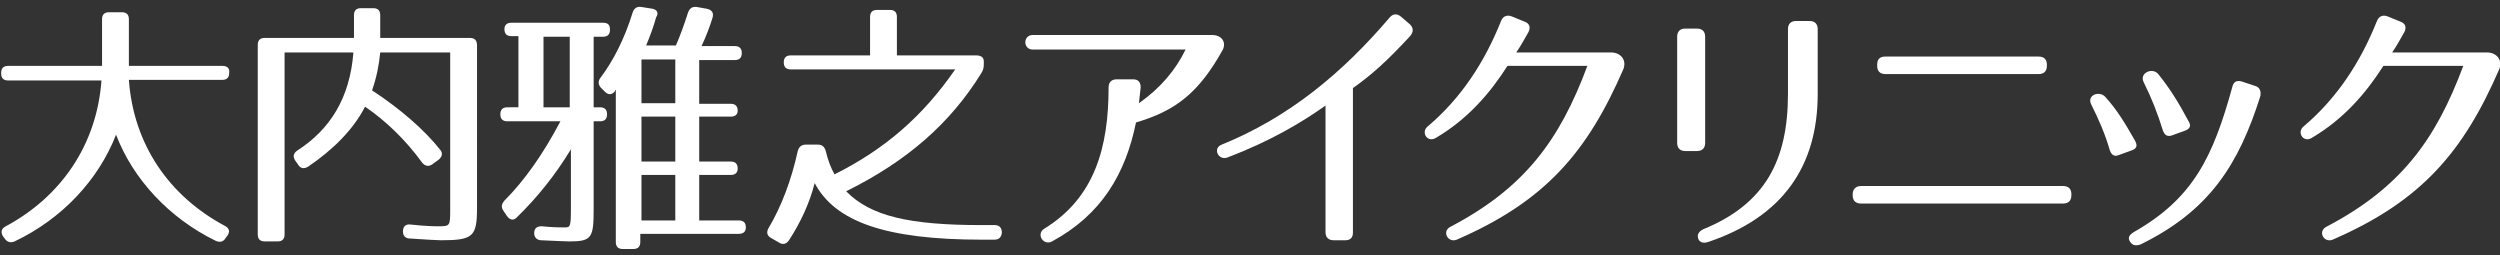 <?xml version="1.0" encoding="utf-8"?>
<!-- Generator: Adobe Illustrator 27.0.1, SVG Export Plug-In . SVG Version: 6.00 Build 0)  -->
<svg version="1.1" id="レイヤー_1" xmlns="http://www.w3.org/2000/svg" xmlns:xlink="http://www.w3.org/1999/xlink" x="0px"
	 y="0px" viewBox="0 0 428.7 43.8" style="enable-background:new 0 0 428.7 43.8;" xml:space="preserve">
<rect x="0" y="0" width="428.7" height="43.8" fill="#333333" stroke="none"/>
<style type="text/css">
	.st0{fill:#FFFFFF;}
</style>
<path class="st0" d="M38.2,11.3H22.1v-8c0-0.8-0.4-1.2-1.2-1.2h-2.2c-0.8,0-1.2,0.4-1.2,1.2v8H1.4c-0.8,0-1.2,0.4-1.2,1.2v0.1
	c0,0.8,0.4,1.2,1.2,1.2h16c-0.8,11-6.9,19.9-16.4,25c-0.8,0.4-0.9,1-0.5,1.7l0.3,0.4c0.4,0.6,1,0.8,1.7,0.5
	c8.2-3.9,14.4-10.6,17.4-18.3C22.8,30.7,29,37.4,37,41.3c0.7,0.3,1.3,0.2,1.7-0.5l0.3-0.4c0.5-0.7,0.3-1.3-0.5-1.7
	c-9.5-5.1-15.6-13.9-16.4-25h16c0.8,0,1.2-0.4,1.2-1.2v-0.1C39.4,11.8,39,11.3,38.2,11.3z"/>
<path class="st0" d="M80.5,6.5H65.2V2.6c0-0.8-0.4-1.2-1.2-1.2h-2.1c-0.8,0-1.2,0.4-1.2,1.2v3.9H45.4c-0.8,0-1.2,0.4-1.2,1.2v32.5
	c0,0.8,0.4,1.2,1.2,1.2h2.2c0.8,0,1.2-0.4,1.2-1.2V9h11.8c-0.6,7.8-4,13.2-9.6,16.8c-0.7,0.5-0.8,1-0.4,1.7l0.5,0.7
	c0.4,0.7,1,0.8,1.7,0.4c4.3-2.9,7.8-6.4,9.8-10.3c3.4,2.3,6.9,5.6,9.8,9.6c0.5,0.6,1.1,0.7,1.7,0.3l1.1-0.8c0.6-0.5,0.8-1.1,0.3-1.7
	c-2.7-3.4-6.8-7-11.7-10.2c0.8-2.3,1.2-4.4,1.4-6.5h12v26.8c0,3,0,3-2.1,3c-0.4,0-2.1,0-4.7-0.3c-0.9-0.1-1.3,0.4-1.3,1.2
	s0.5,1.2,1.2,1.2c2.9,0.2,4.8,0.3,5.3,0.3c5.5,0,6.2-0.6,6.2-5.5V7.8C81.8,6.9,81.4,6.5,80.5,6.5z"/>
<path class="st0" d="M115.8,37.8H110V30h5.8V37.8z M115.8,27.7H110V20h5.8V27.7z M115.8,17.7H110v-7.5h5.8V17.7z M97.7,18.4h-4.5
	V6.3h4.5V18.4z M103.4,3.9H87.7c-0.8,0-1.2,0.4-1.2,1.1c0,0.8,0.4,1.2,1.2,1.2h1.2v12.2H87c-0.8,0-1.2,0.4-1.2,1.2s0.4,1.2,1.2,1.2
	h9.1c-3,5.7-6.2,10.2-9.6,13.6c-0.5,0.6-0.6,1.1-0.2,1.7l0.6,0.9c0.5,0.7,1.1,0.9,1.7,0.3c3.6-3.5,6.7-7.4,9.3-11.7v10.1
	c0,3.2-0.1,3.3-1.1,3.3c-0.7,0-2,0-3.9-0.2c-0.9,0-1.3,0.4-1.3,1.2c0,0.7,0.5,1.2,1.2,1.2c2.4,0.1,4.1,0.2,4.8,0.2
	c3.9,0,4.2-0.6,4.2-5.6v-15h1.1c0.8,0,1.2-0.4,1.2-1.2s-0.4-1.2-1.2-1.2h-1.1V6.3h1.6c0.8,0,1.2-0.4,1.2-1.2S104.3,3.9,103.4,3.9z
	 M111.9,1.5L110,1.2c-0.7-0.1-1.2,0.1-1.5,0.9c-1.4,4.6-3.4,8.4-5.5,11.2c-0.5,0.6-0.4,1.2,0,1.7l0.7,0.7c0.6,0.6,1.2,0.6,1.7,0
	c0.1-0.1,0.1-0.3,0.2-0.3v26.1c0,0.8,0.4,1.2,1.2,1.2h1.8c0.8,0,1.2-0.4,1.2-1.2v-1.4h16.9c0.8,0,1.2-0.4,1.2-1.1
	c0-0.8-0.4-1.2-1.2-1.2h-6.8V30h5.4c0.8,0,1.2-0.4,1.2-1.1c0-0.8-0.4-1.2-1.2-1.2h-5.4V20h5.4c0.8,0,1.2-0.4,1.2-1
	c0-0.8-0.4-1.2-1.2-1.2h-5.4v-7.5h6.1c0.8,0,1.2-0.4,1.2-1.2c0-0.8-0.4-1.2-1.2-1.2h-5.7c0.8-1.7,1.4-3.3,1.9-4.9
	c0.2-0.8-0.1-1.3-1-1.5l-1.7-0.3c-0.8-0.1-1.2,0.2-1.5,0.9c-0.7,2.2-1.4,4.1-2.1,5.7h-5.1c0.7-1.7,1.3-3.3,1.7-4.8
	C113,2.2,112.7,1.7,111.9,1.5z"/>
<path class="st0" d="M167.4,9.5h-13.6V2.9c0-0.8-0.4-1.2-1.2-1.2h-2.2c-0.8,0-1.2,0.4-1.2,1.2v6.6h-13.6c-0.8,0-1.2,0.4-1.2,1.2l0,0
	c0,0.8,0.4,1.2,1.2,1.2h28.2c-5.6,8.1-12.1,13.7-20.7,18c-0.6-1.1-1.1-2.3-1.5-4c-0.2-0.7-0.6-1.1-1.3-1.1h-2.1
	c-0.8,0-1.2,0.4-1.4,1.1c-1.1,5-2.8,9.5-5,13.2c-0.4,0.7-0.3,1.3,0.4,1.7l1.4,0.8c0.6,0.4,1.2,0.3,1.7-0.4c2-3.1,3.5-6.3,4.4-9.8
	c3.5,6.6,12.1,9.7,28.7,9.7h2.1c0.8,0,1.2-0.4,1.3-1.2c0-0.8-0.4-1.3-1.2-1.3h-2.2c-12.4,0-19.1-1.5-23.3-5.8
	c10.5-5.2,17.9-11.7,23.2-20.3c0.3-0.5,0.4-0.9,0.4-1.5v-0.5C168.7,9.9,168.3,9.5,167.4,9.5z"/>
<path class="st0" d="M207.8,6h-30.7c-1.7,0-1.7,2.5,0,2.5h26.2c-1.7,3.5-4.3,6.6-8,9.2c0.1-0.9,0.2-1.8,0.3-2.7
	c0-0.9-0.4-1.4-1.3-1.4h-2.8c-0.9,0-1.4,0.5-1.4,1.4c0,10.3-2.4,18.9-11,24.2c-1.5,0.9-0.2,3,1.3,2.2c8.5-4.6,12.6-11.6,14.4-20.4
	c6.8-2,10.8-5.1,14.9-12.5C210.3,7.2,209.5,6,207.8,6z"/>
<path class="st0" d="M232,39.9V15.1c3.4-2.4,6-4.8,9.8-8.9c0.6-0.7,0.6-1.4,0-2l-1.5-1.3c-0.7-0.6-1.4-0.6-2,0.1
	c-8,9.4-17.2,17.1-28.8,21.8c-1.6,0.6-0.6,2.8,1,2.2c7.1-2.7,12.6-5.9,16.8-8.9v21.7c0,0.9,0.5,1.4,1.4,1.4h2
	C231.5,41.2,232,40.8,232,39.9z"/>
<path class="st0" d="M276.1,9H260c0.9-1.3,1.4-2.3,2.1-3.5c0.4-0.8,0.2-1.5-0.7-1.8l-2.2-0.9c-0.8-0.3-1.5,0-1.8,0.8
	c-2.8,7-6.8,13.2-12.6,18.1c-1.2,1,0,2.9,1.5,1.9c5.4-3.2,9.2-7.6,12.2-12.3h13.7c-4.8,12.9-10.9,21-23.5,27.6
	c-1.5,0.8-0.4,2.8,1.1,2.2c15.2-6.6,22.4-15,28.6-29.3C279,10.1,277.7,8.9,276.1,9z"/>
<path class="st0" d="M287.6,6.3v18.2c0,0.9,0.5,1.4,1.4,1.4h2c0.9,0,1.4-0.5,1.4-1.4V6.3c0-0.9-0.5-1.4-1.4-1.4h-2
	C288.1,4.9,287.6,5.4,287.6,6.3z M311.7,16.1V5c0-0.9-0.5-1.4-1.4-1.4H308c-0.9,0-1.4,0.5-1.4,1.4v11.1c0,11.5-4,18.9-14.5,23.2
	c-0.8,0.4-1.1,0.9-0.9,1.6c0.2,0.6,0.8,0.9,1.7,0.6C305.7,37.2,311.7,28.5,311.7,16.1z"/>
<path class="st0" d="M317.7,33.3v0.2c0,0.9,0.5,1.4,1.4,1.4h34.7c0.9,0,1.4-0.5,1.4-1.4v-0.2c0-0.9-0.5-1.4-1.4-1.4h-34.7
	C318.3,31.9,317.7,32.4,317.7,33.3z M321.9,11.1v0.2c0,0.9,0.5,1.4,1.4,1.4h26.3c0.9,0,1.4-0.5,1.4-1.4v-0.2c0-0.9-0.5-1.4-1.4-1.4
	h-26.3C322.4,9.7,321.9,10.1,321.9,11.1z"/>
<path class="st0" d="M363.3,26.6l2.2-0.8c0.9-0.3,1.1-0.8,0.6-1.7c-1.6-2.8-3-5.2-5.1-7.5c-1-1.1-3.2-0.3-2.4,1.3
	c1.3,2.6,2.4,5.1,3.2,7.9C362.1,26.6,362.6,26.9,363.3,26.6z M386.6,14.7l-2.1-0.7c-0.9-0.3-1.5,0-1.7,0.9
	c-3.3,12-6.7,19.1-16.9,24.9c-0.8,0.5-1.1,1-0.6,1.7c0.4,0.6,1,0.7,1.8,0.4c11.8-5.8,16.8-13.7,20.5-25.4
	C387.8,15.5,387.4,14.9,386.6,14.7z M372.5,23.2l2.2-0.8c0.8-0.3,1.1-0.8,0.6-1.6c-1.7-3.2-3.2-5.6-5.2-8.1c-1-1.2-3.3-0.2-2.5,1.4
	c1.4,2.8,2.4,5.4,3.3,8.3C371.2,23.2,371.7,23.5,372.5,23.2z"/>
<path class="st0" d="M426.3,9h-16.1c0.9-1.3,1.4-2.3,2.1-3.5c0.4-0.8,0.2-1.5-0.7-1.8l-2.2-0.9c-0.8-0.3-1.5,0-1.8,0.8
	c-2.8,7-6.8,13.2-12.6,18.1c-1.2,1,0,2.9,1.5,1.9c5.4-3.2,9.2-7.6,12.2-12.3h13.7c-4.8,12.9-10.9,21-23.5,27.6
	c-1.5,0.8-0.4,2.8,1.1,2.2c15.2-6.6,22.4-15,28.6-29.3C429.2,10.1,427.9,8.9,426.3,9z"/>
</svg>
